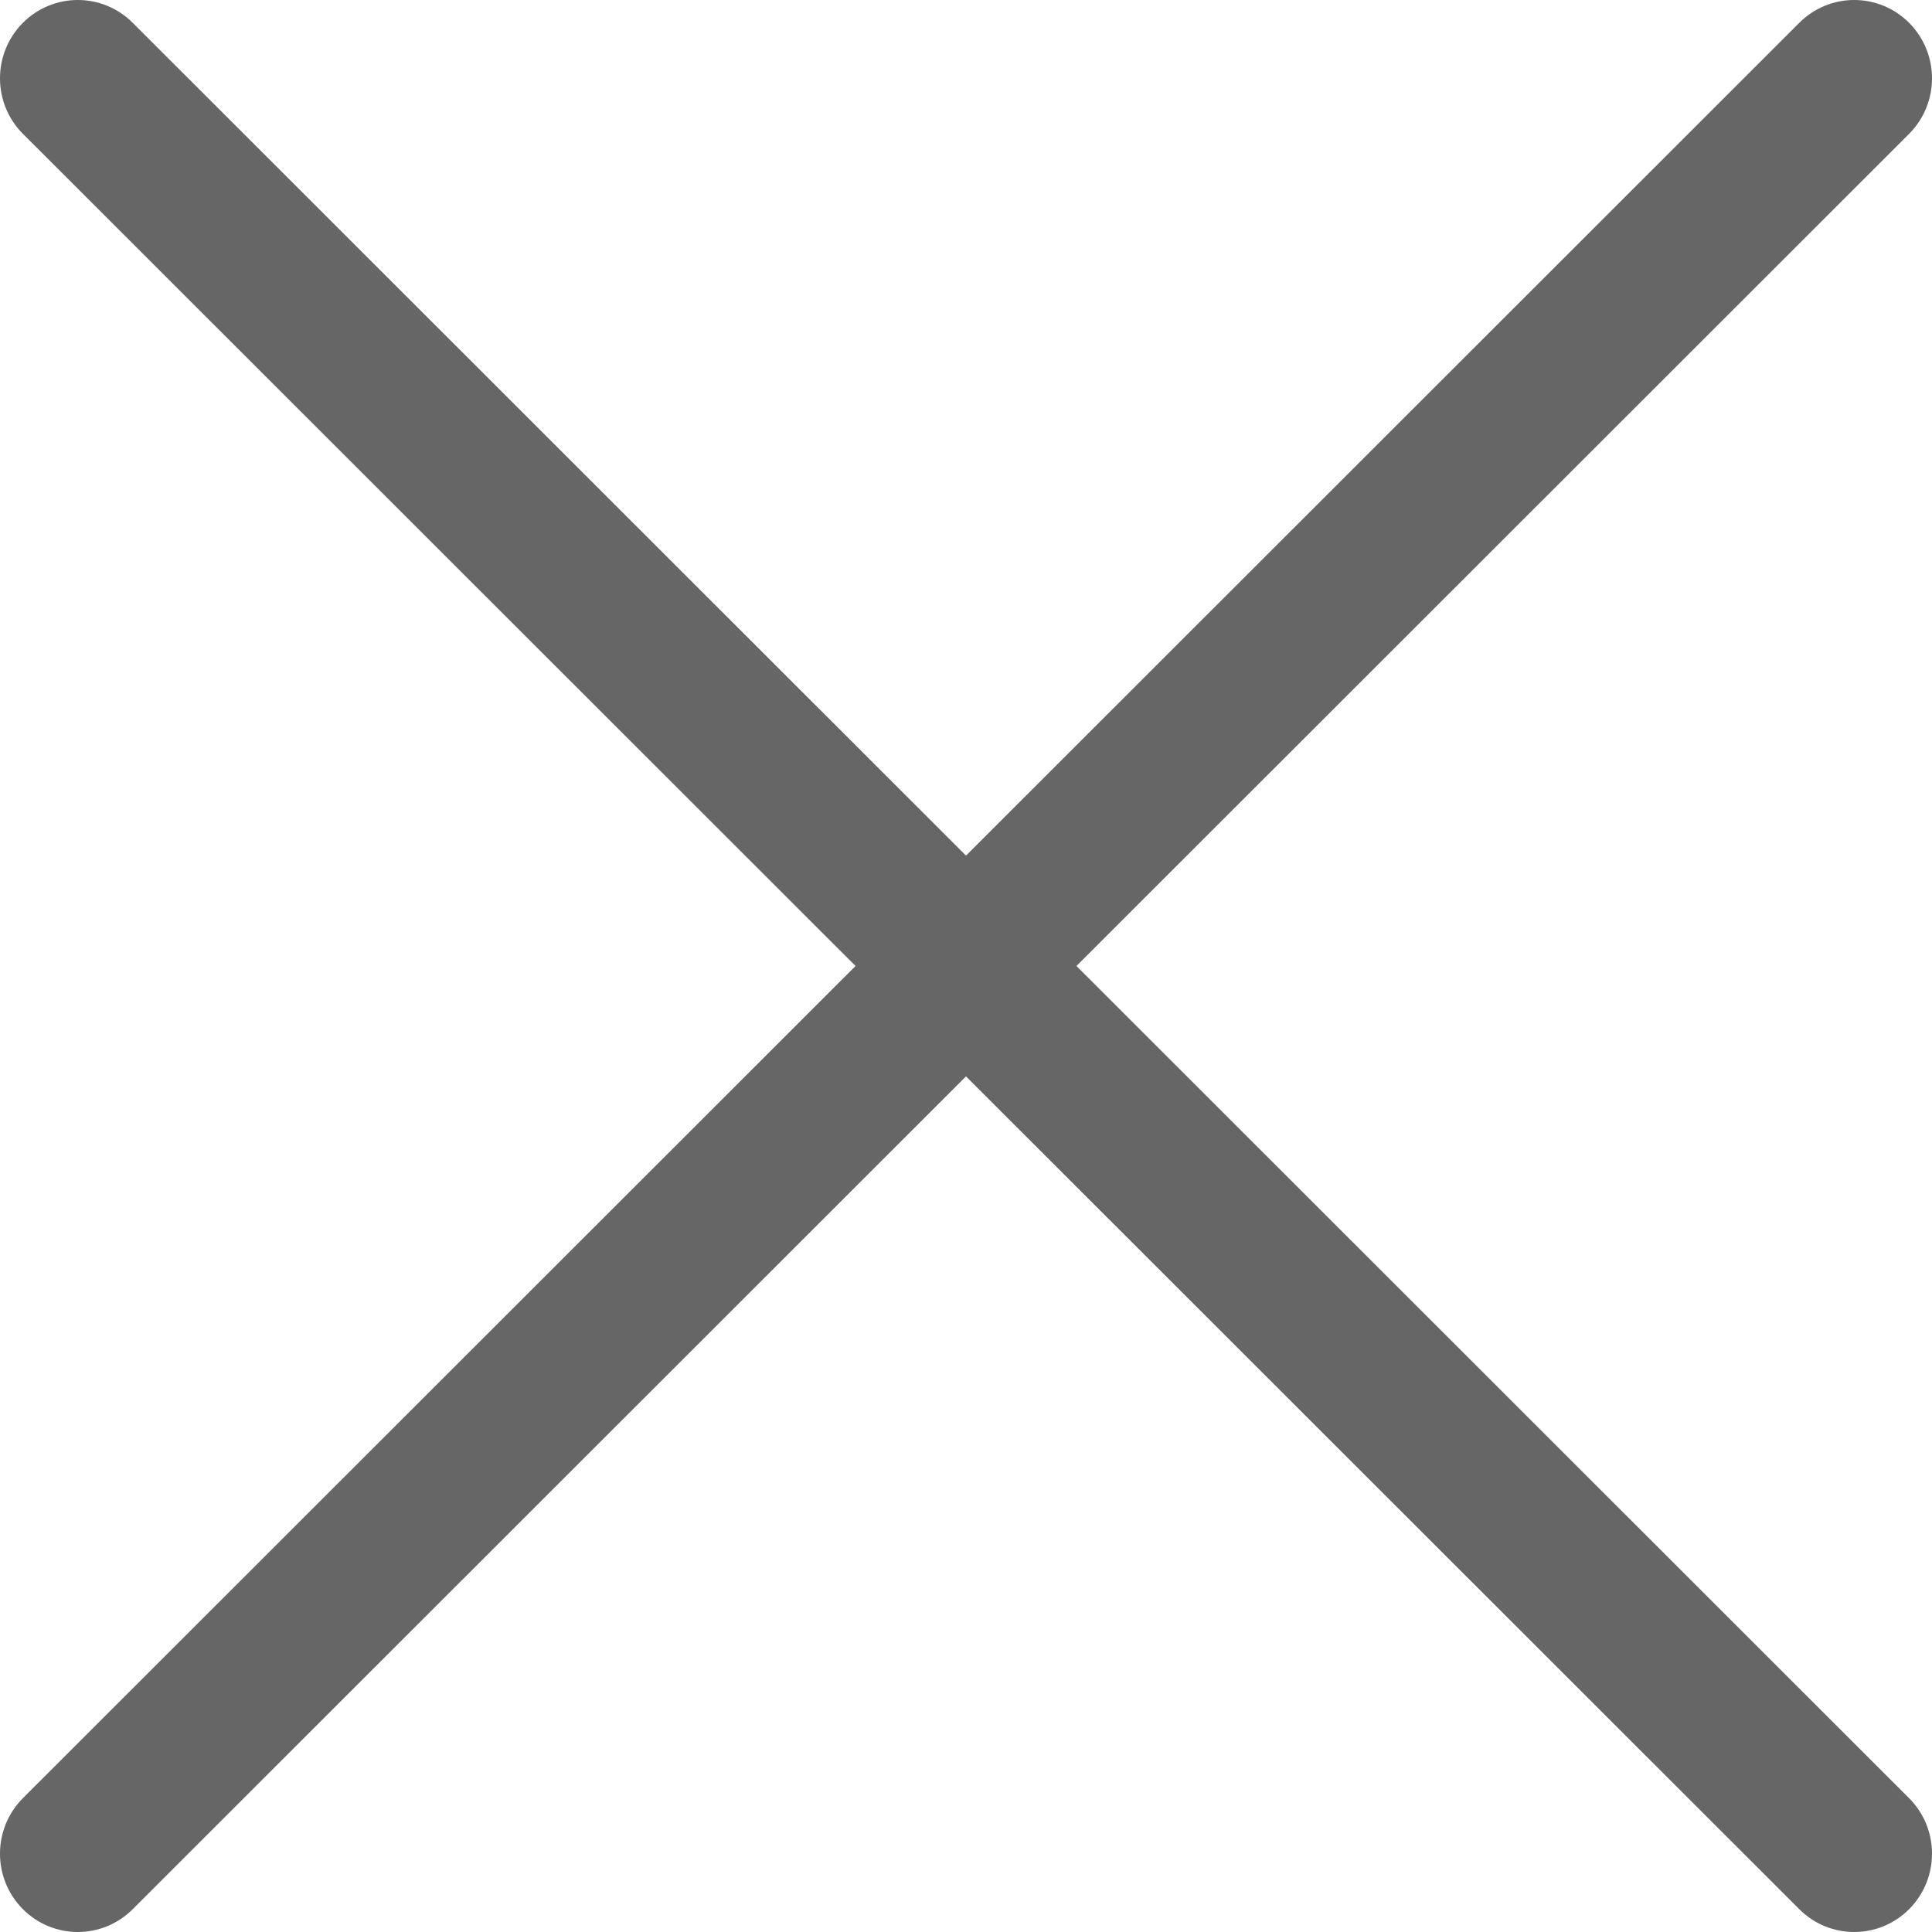 <?xml version="1.0" encoding="UTF-8"?>
<svg width="36px" height="36px" viewBox="0 0 36 36" version="1.1" xmlns="http://www.w3.org/2000/svg" xmlns:xlink="http://www.w3.org/1999/xlink">
    <!-- Generator: Sketch 59.1 (86144) - https://sketch.com -->
    <title>编组 33</title>
    <desc>Created with Sketch.</desc>
    <g id="Saas-官网H5页面" stroke="none" stroke-width="1" fill="none" fill-rule="evenodd">
        <g id="h5首页-页面滑动-导航下拉列表" transform="translate(-680, -66)">
            <g id="编组-32" transform="translate(590, 64)">
                <g id="编组-33" transform="translate(88, 0)">
                    <path d="M35.528,2.424 L2.428,35.505 C1.86,36.073 1.857,36.997 2.421,37.569 C2.985,38.141 3.903,38.144 4.472,37.576 L37.572,4.495 C38.14,3.927 38.143,3.003 37.579,2.431 C37.015,1.859 36.097,1.856 35.528,2.424 Z" id="直线-2" fill="#666666" fill-rule="nonzero"></path>
                    <path d="M35.528,2.424 L2.428,35.505 C1.86,36.073 1.857,36.997 2.421,37.569 C2.985,38.141 3.903,38.144 4.472,37.576 L37.572,4.495 C38.14,3.927 38.143,3.003 37.579,2.431 C37.015,1.859 36.097,1.856 35.528,2.424 Z" id="直线-2" fill="#666666" fill-rule="nonzero" transform="translate(20, 20) scale(1, -1) translate(-20, -20) "></path>
                    <rect id="矩形" stroke-opacity="0" stroke="#979797" x="0.5" y="0.5" width="39" height="39"></rect>
                </g>
            </g>
        </g>
    </g>
</svg>
